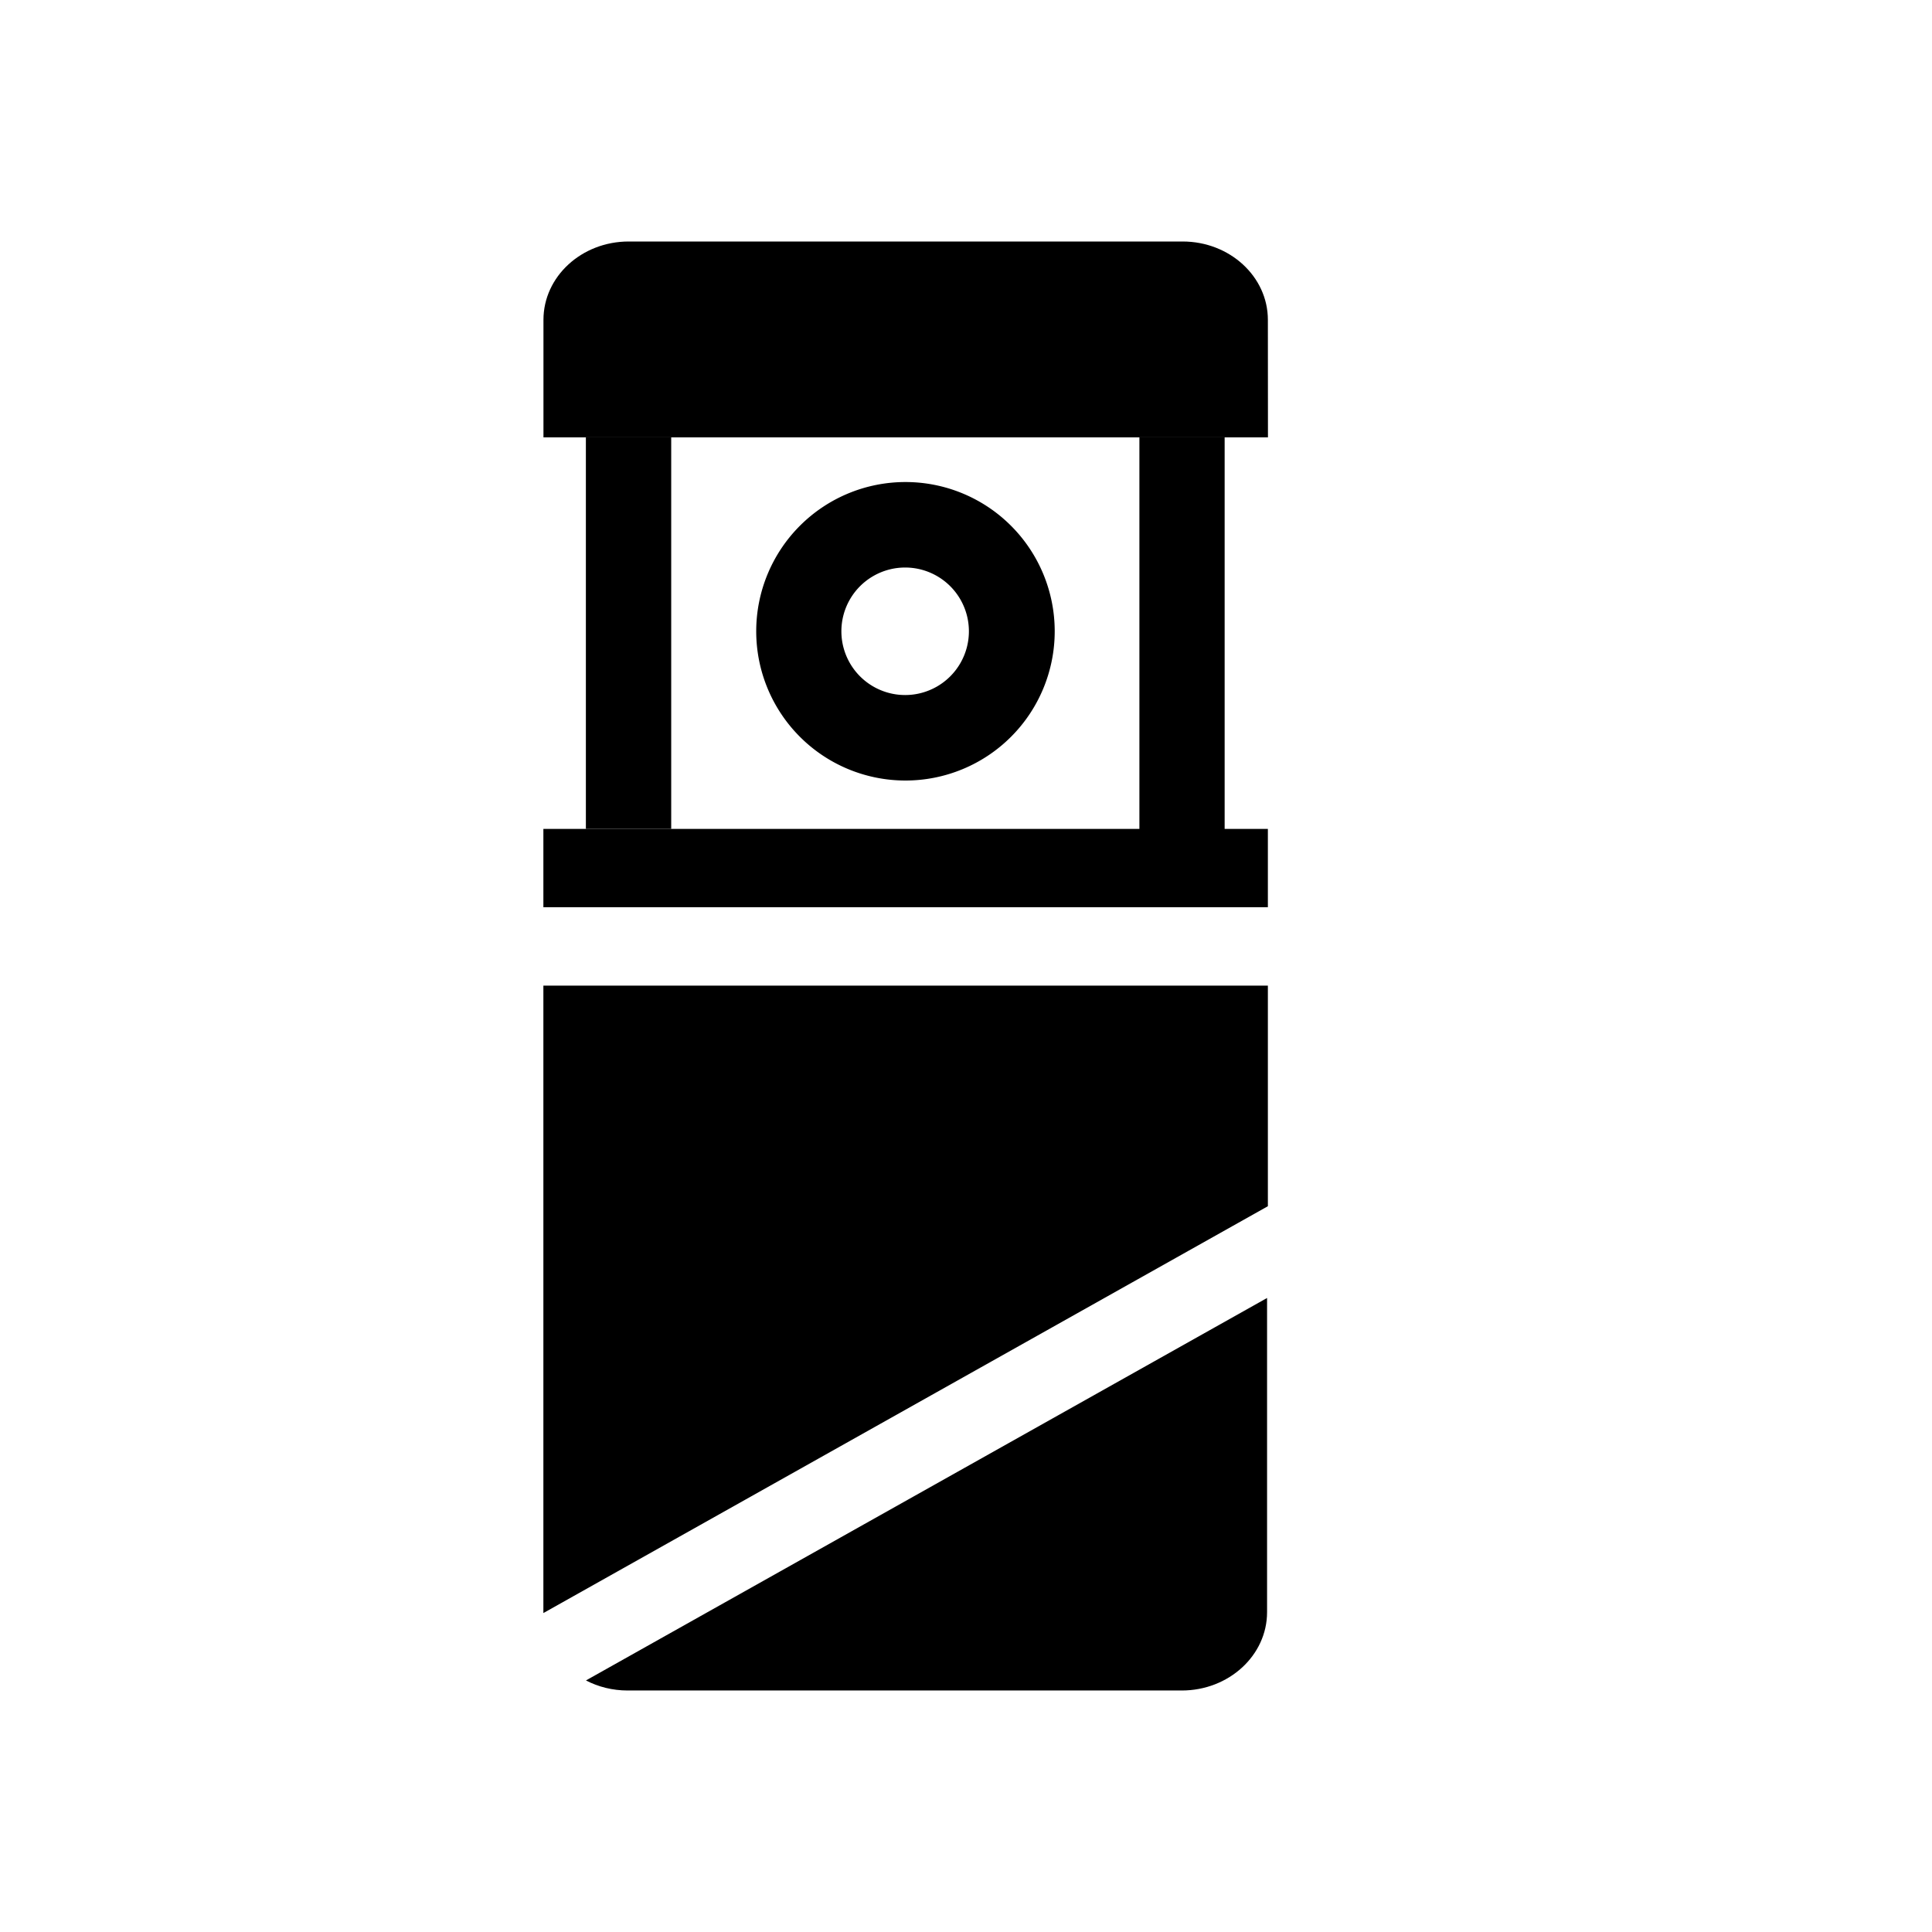<svg xmlns="http://www.w3.org/2000/svg" width="24" height="24" fill="currentColor" class="mi-solid mi-prism-pole" viewBox="0 0 24 24">
  <path d="M15.75 3.973c0-.537-.474-.973-1.059-.973H7.81c-.585 0-1.059.436-1.059.973v1.46h9zm-9 16.065 9-5.054v-2.74h-9v7.793m8.99-.01v-3.903l-8.461 4.751c.153.08.33.125.519.125h6.882c.585 0 1.06-.436 1.06-.973"/>
  <path d="M8.338 10.297V5.432h-1.06v4.865z"/>
  <path fill-rule="evenodd" d="M11.248 9.696a1.854 1.854 0 1 1 0-3.708 1.854 1.854 0 0 1 0 3.708m.788-1.854a.792.792 0 1 1-1.584 0 .792.792 0 0 1 1.584 0"/>
  <path d="M6.75 10.297h9v.973h-9zm8.463 0V5.432h-1.059v4.865z"/>
</svg>